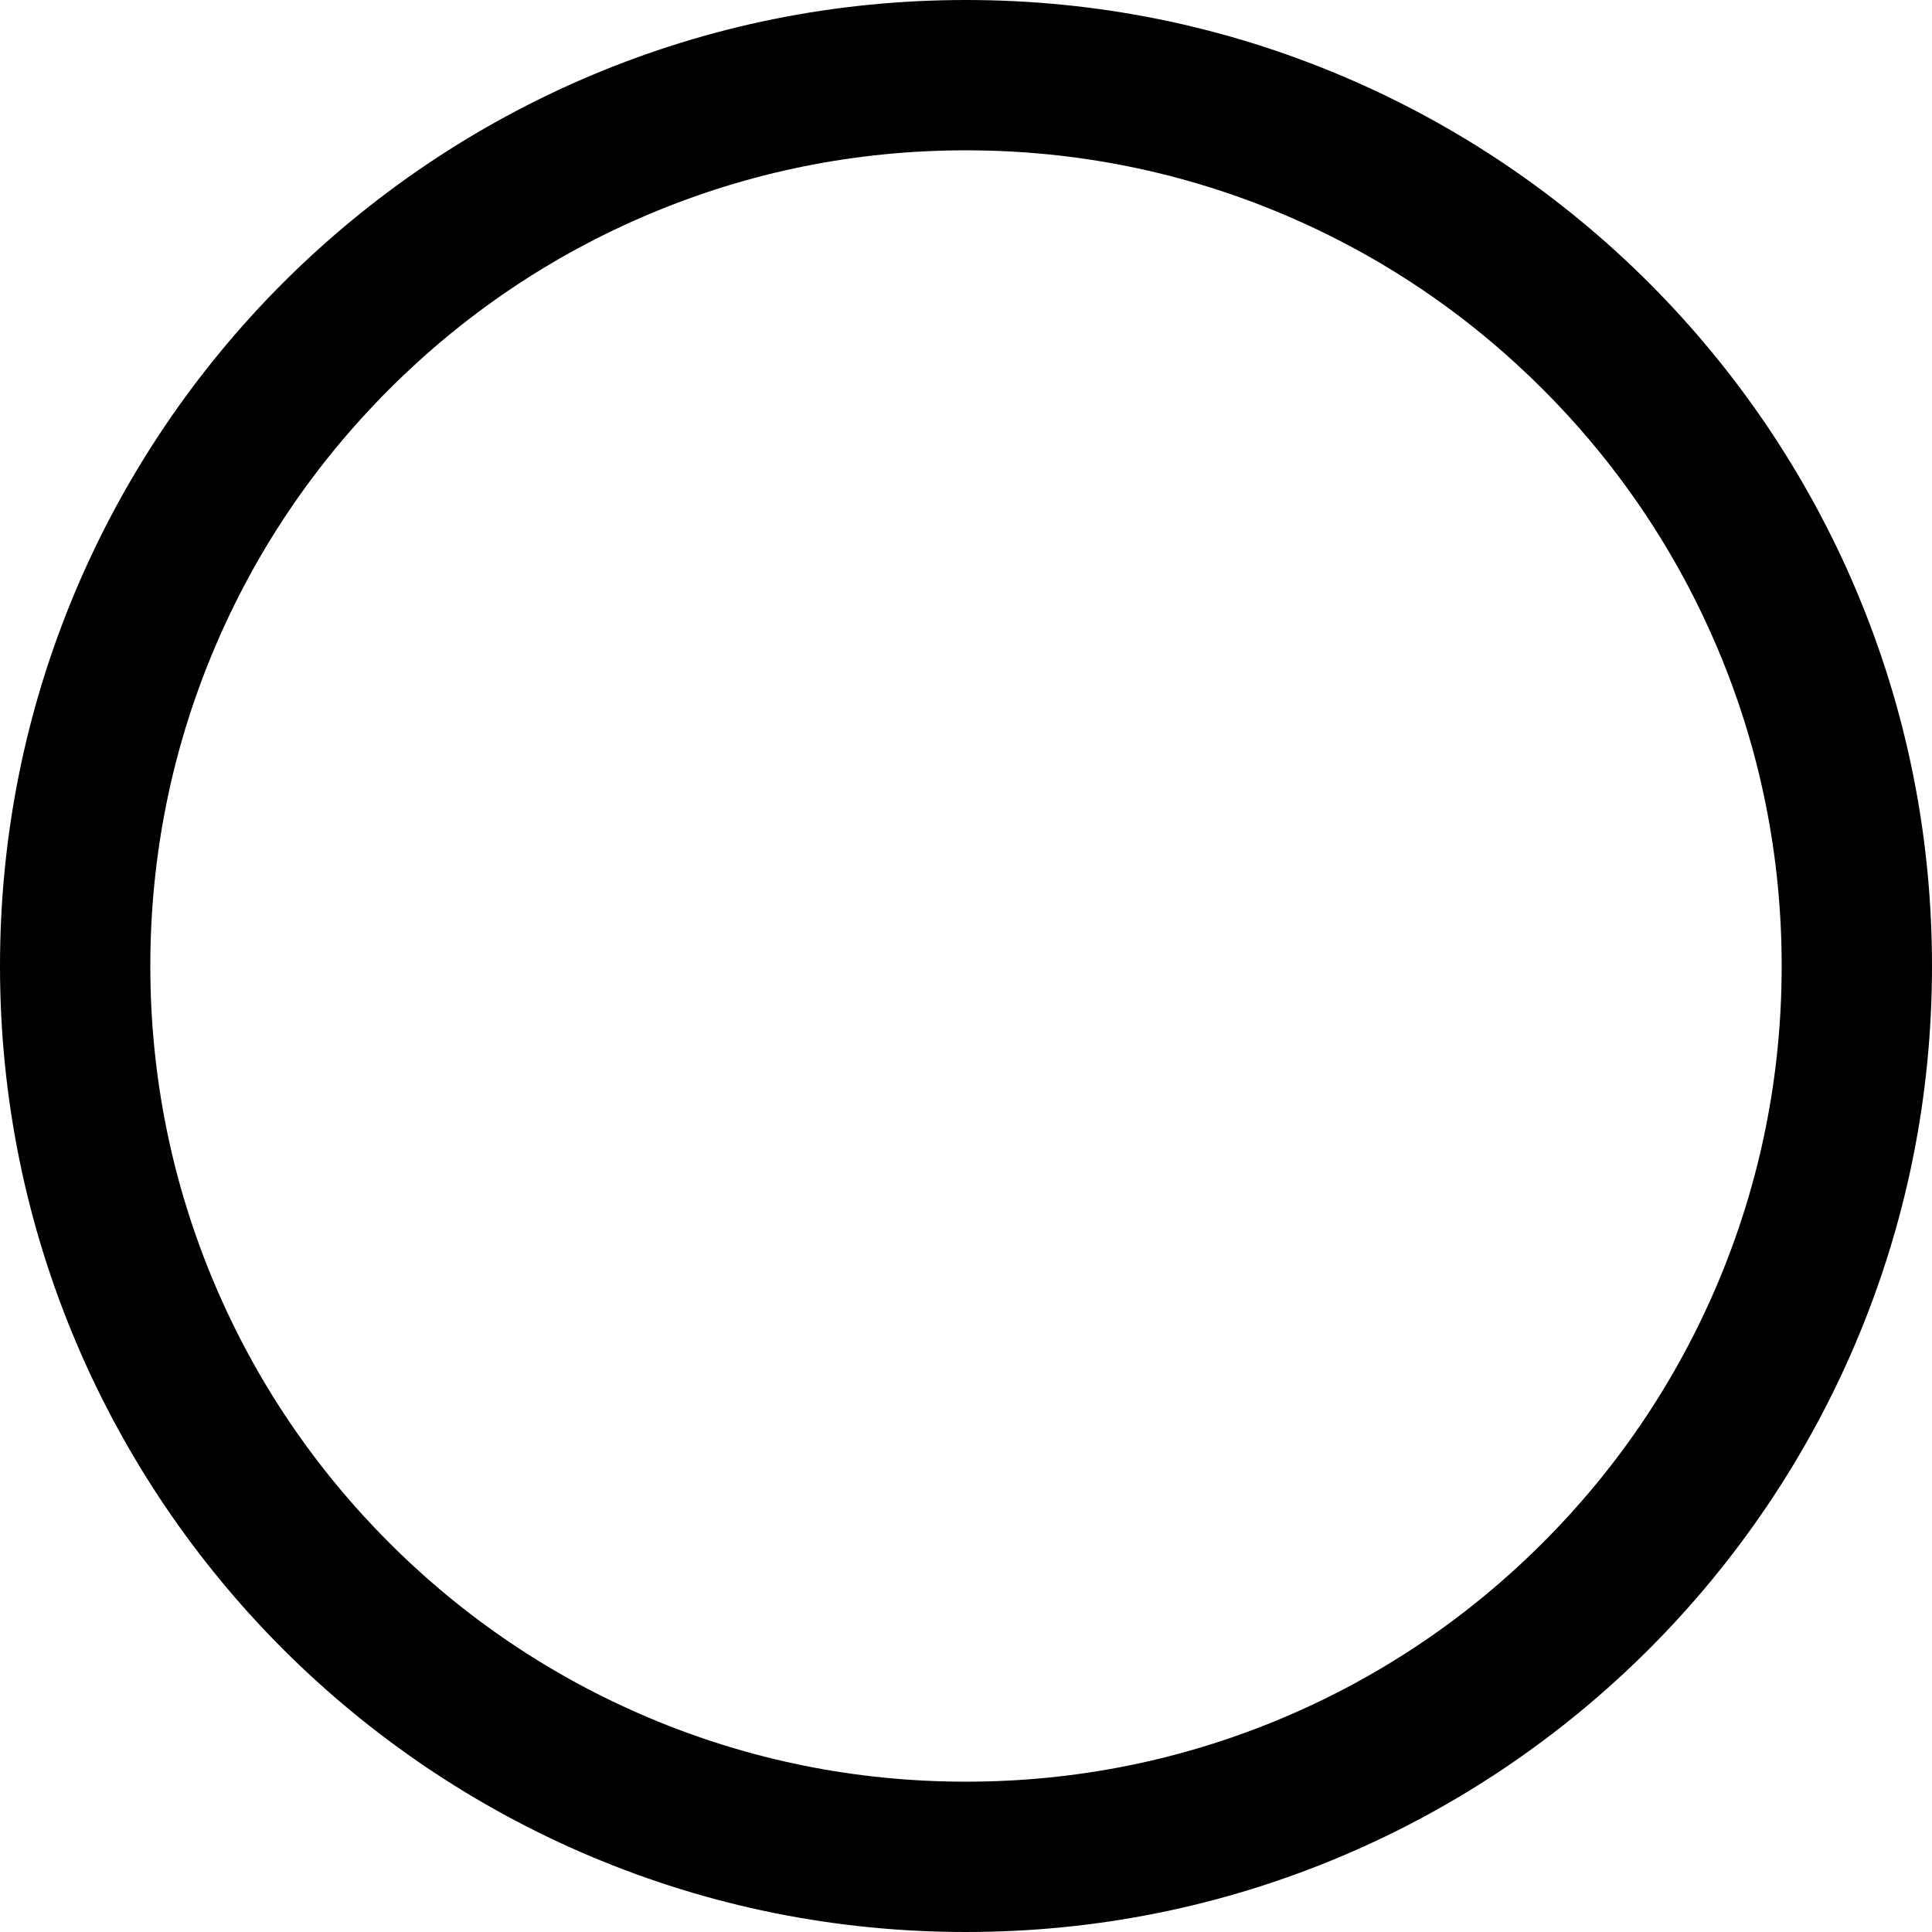<?xml version="1.0" encoding="UTF-8"?>
<svg id="Ebene_1" data-name="Ebene 1" xmlns="http://www.w3.org/2000/svg" viewBox="0 0 2184.96 2184.96">
  <defs>
    <style>
      .cls-1 {
        stroke-width: 0px;
      }
    </style>
  </defs>
  <path class="cls-1" d="m1092.48,2184.96c-147.45,0-290.53-28.9-425.27-85.89-64.75-27.39-127.2-61.28-185.61-100.74-57.83-39.07-112.21-83.94-161.62-133.35-49.42-49.42-94.28-103.79-133.35-161.62-39.46-58.41-73.35-120.85-100.74-185.61C28.9,1383,0,1239.92,0,1092.48s28.9-290.53,85.89-425.27c27.39-64.75,61.28-127.2,100.74-185.61,39.07-57.83,83.94-112.21,133.35-161.62,49.42-49.42,103.79-94.28,161.62-133.35,58.41-39.46,120.85-73.35,185.61-100.74C801.95,28.9,945.03,0,1092.48,0s290.53,28.9,425.27,85.89c64.75,27.39,127.2,61.28,185.61,100.74,57.83,39.07,112.21,83.93,161.62,133.35s94.28,103.79,133.35,161.62c39.46,58.41,73.35,120.85,100.74,185.61,56.99,134.74,85.89,277.82,85.89,425.27s-28.9,290.53-85.89,425.27c-27.39,64.75-61.28,127.2-100.74,185.61-39.07,57.83-83.93,112.21-133.35,161.62-49.42,49.42-103.79,94.28-161.62,133.35-58.41,39.46-120.85,73.35-185.61,100.74-134.74,56.99-277.82,85.89-425.27,85.89Zm0-2014.96c-124.57,0-245.37,24.38-359.04,72.46-109.84,46.46-208.5,112.98-293.25,197.73s-151.27,183.41-197.73,293.25c-48.08,113.67-72.46,234.47-72.46,359.04s24.38,245.37,72.46,359.04c46.46,109.84,112.98,208.5,197.73,293.25s183.41,151.27,293.25,197.73c113.67,48.08,234.47,72.46,359.04,72.46s245.37-24.38,359.04-72.46c109.84-46.46,208.5-112.98,293.25-197.73s151.27-183.41,197.73-293.25c48.08-113.67,72.46-234.47,72.46-359.04s-24.38-245.37-72.46-359.04c-46.46-109.84-112.98-208.5-197.73-293.25s-183.41-151.27-293.25-197.73c-113.67-48.08-234.47-72.46-359.04-72.46Z"/>
</svg>